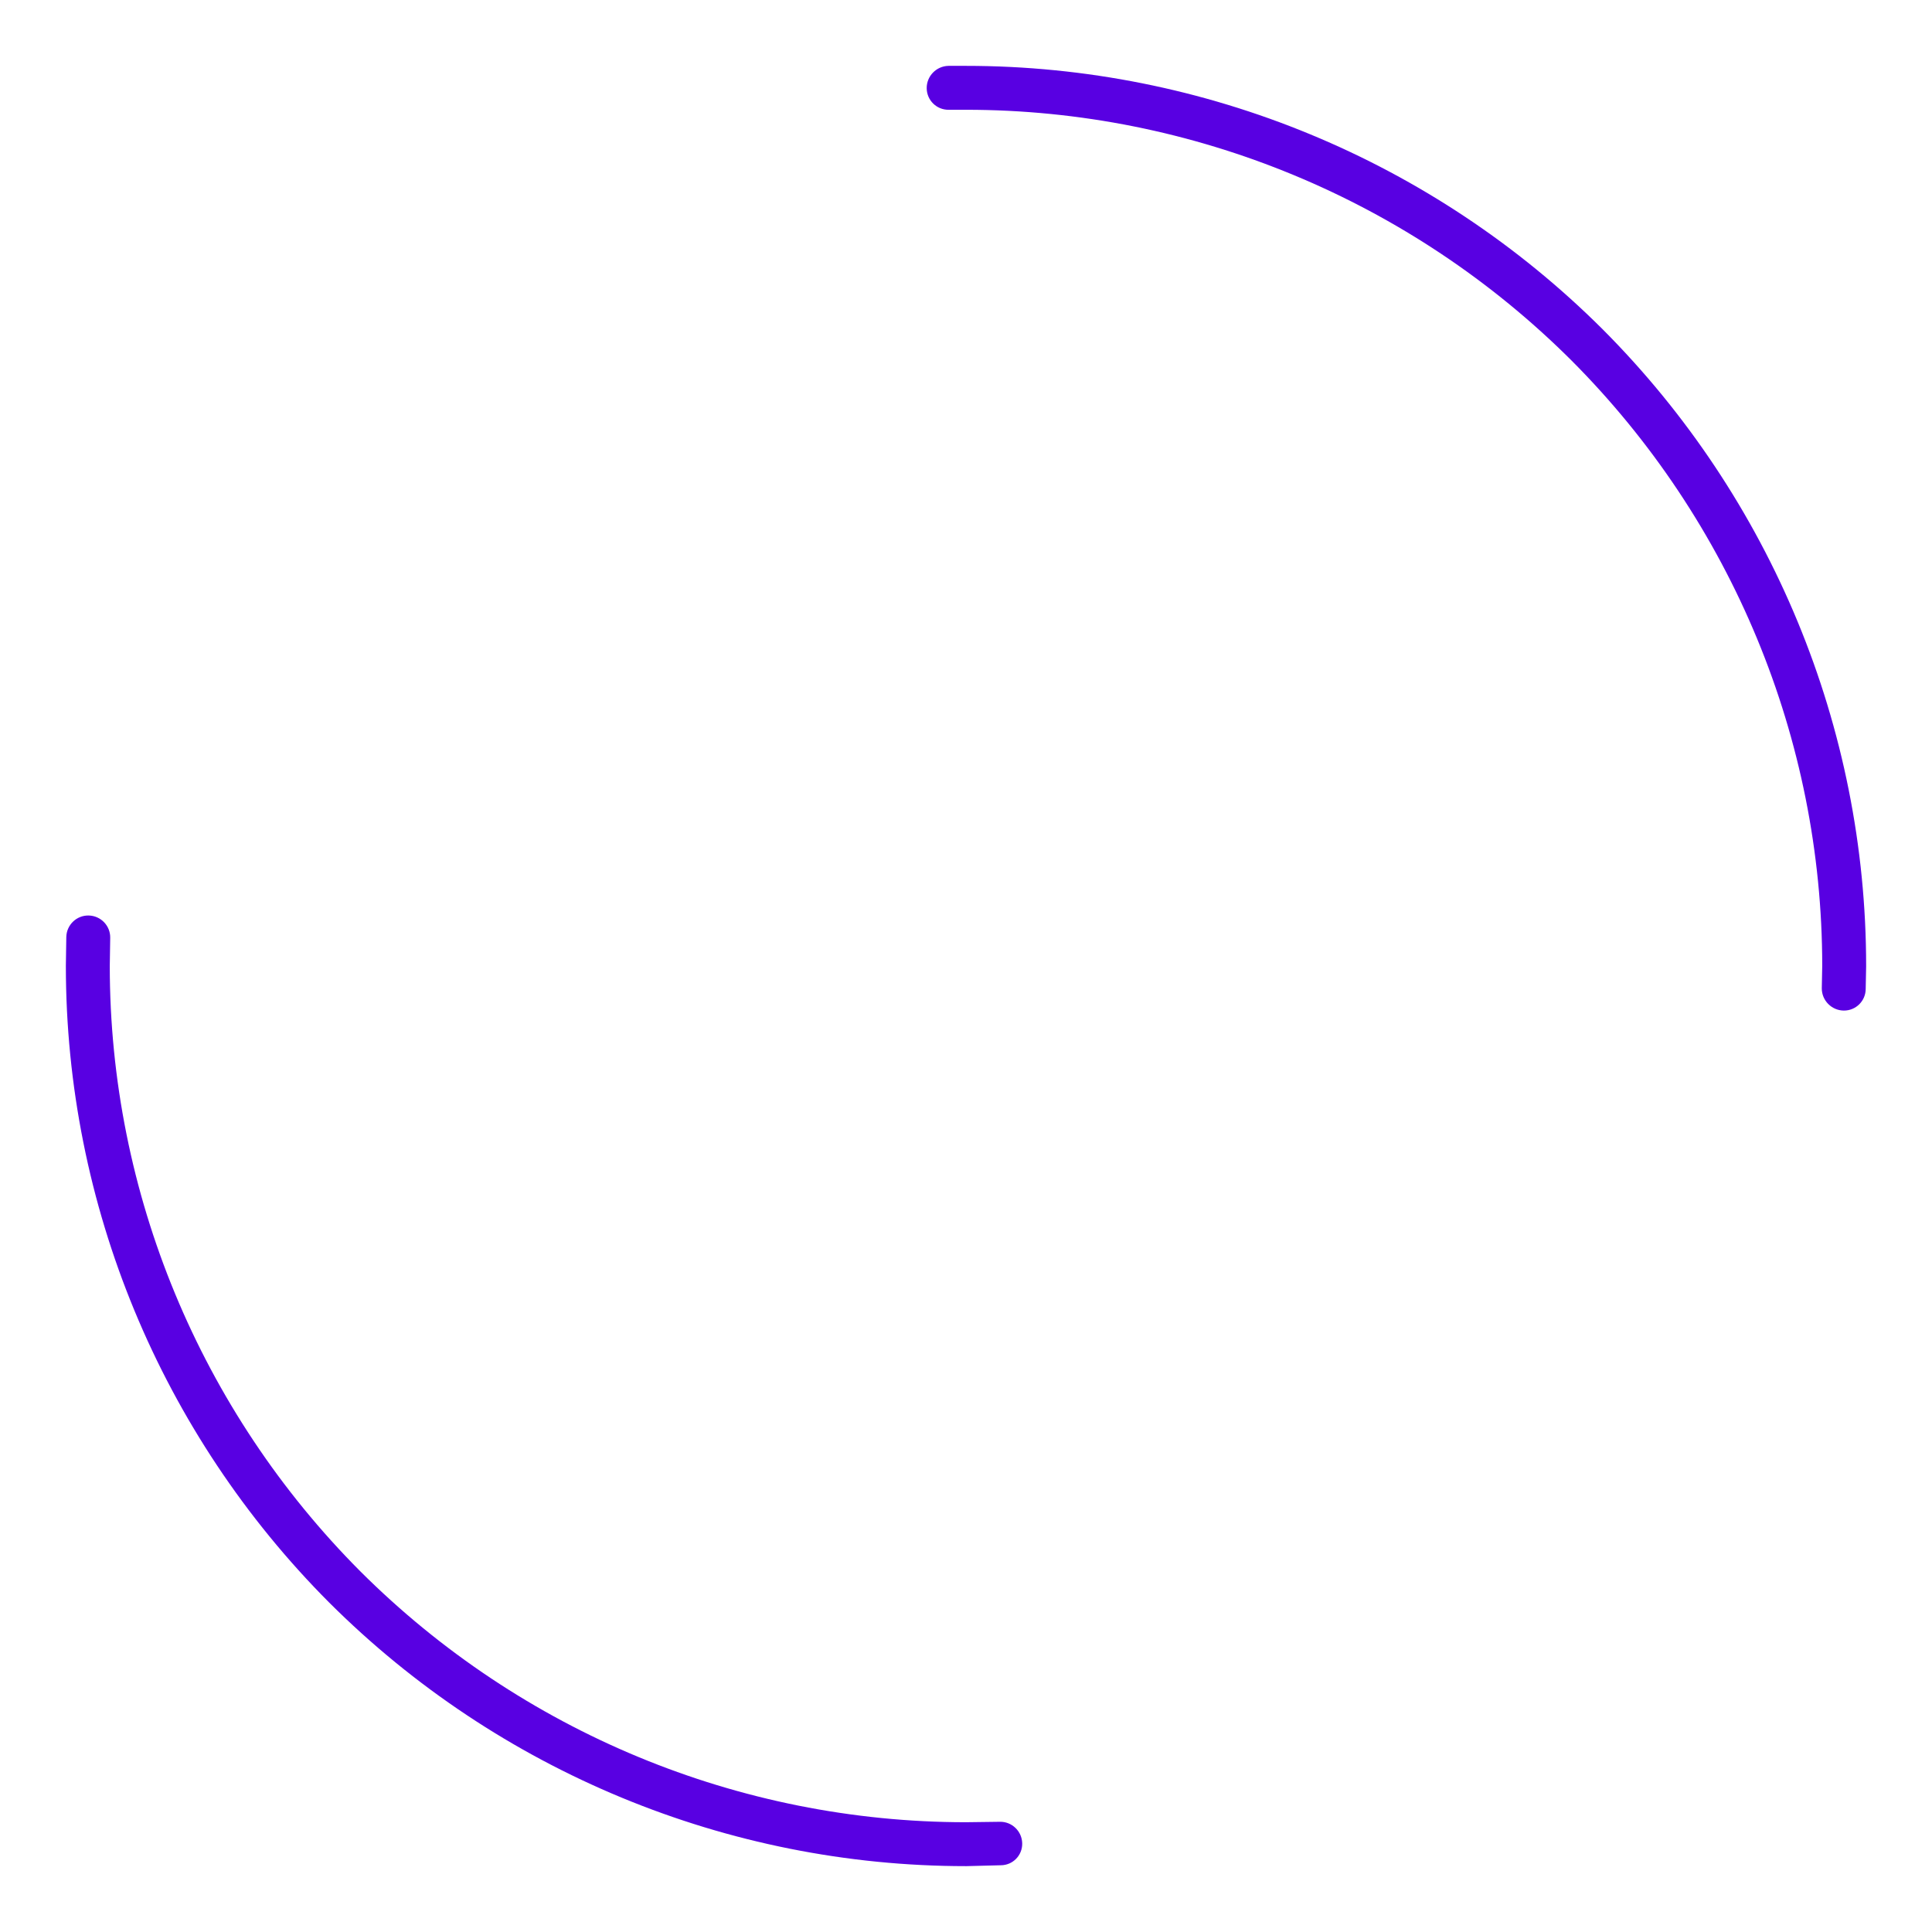 <?xml version="1.0" encoding="UTF-8" standalone="no"?><!-- Generator: Gravit.io --><svg xmlns="http://www.w3.org/2000/svg" xmlns:xlink="http://www.w3.org/1999/xlink" style="isolation:isolate" viewBox="0 0 44 44" width="44pt" height="44pt"><path d=" M 21.61 2.5 L 21.61 2.5 C 21.334 2.506 21.108 2.286 21.105 2.01 L 21.105 2.01 C 21.102 1.734 21.324 1.506 21.6 1.5 L 21.6 1.5 L 22 1.5 C 22 1.5 22 1.5 22 1.5 C 27.43 1.5 32.65 3.66 36.5 7.5 C 40.34 11.35 42.5 16.57 42.5 22 C 42.5 22 42.5 22 42.5 22.01 L 42.49 22.52 L 42.49 22.52 C 42.49 22.796 42.266 23.018 41.99 23.015 L 41.99 23.015 C 41.714 23.012 41.49 22.786 41.49 22.51 L 41.49 22.51 L 41.5 22 C 41.5 16.83 39.44 11.87 35.79 8.21 C 32.13 4.56 27.17 2.5 22 2.5 L 21.61 2.5 Z  M 22.77 41.49 L 22.77 41.49 C 23.046 41.484 23.274 41.704 23.28 41.98 L 23.28 41.98 C 23.286 42.256 23.066 42.48 22.79 42.48 L 22.79 42.48 L 22.01 42.5 C 22.01 42.5 22 42.5 22 42.5 C 16.57 42.5 11.35 40.34 7.5 36.5 C 3.66 32.65 1.5 27.43 1.5 22 C 1.5 22 1.5 21.99 1.5 21.99 L 1.51 21.34 L 1.51 21.34 C 1.516 21.064 1.744 20.844 2.02 20.85 L 2.02 20.85 C 2.296 20.856 2.516 21.084 2.51 21.36 L 2.51 21.36 L 2.5 22 C 2.5 27.17 4.56 32.13 8.21 35.79 C 11.87 39.44 16.83 41.5 22 41.5 L 22.77 41.49 Z " fill-rule="evenodd" fill="rgb(88,0,226)"/></svg>